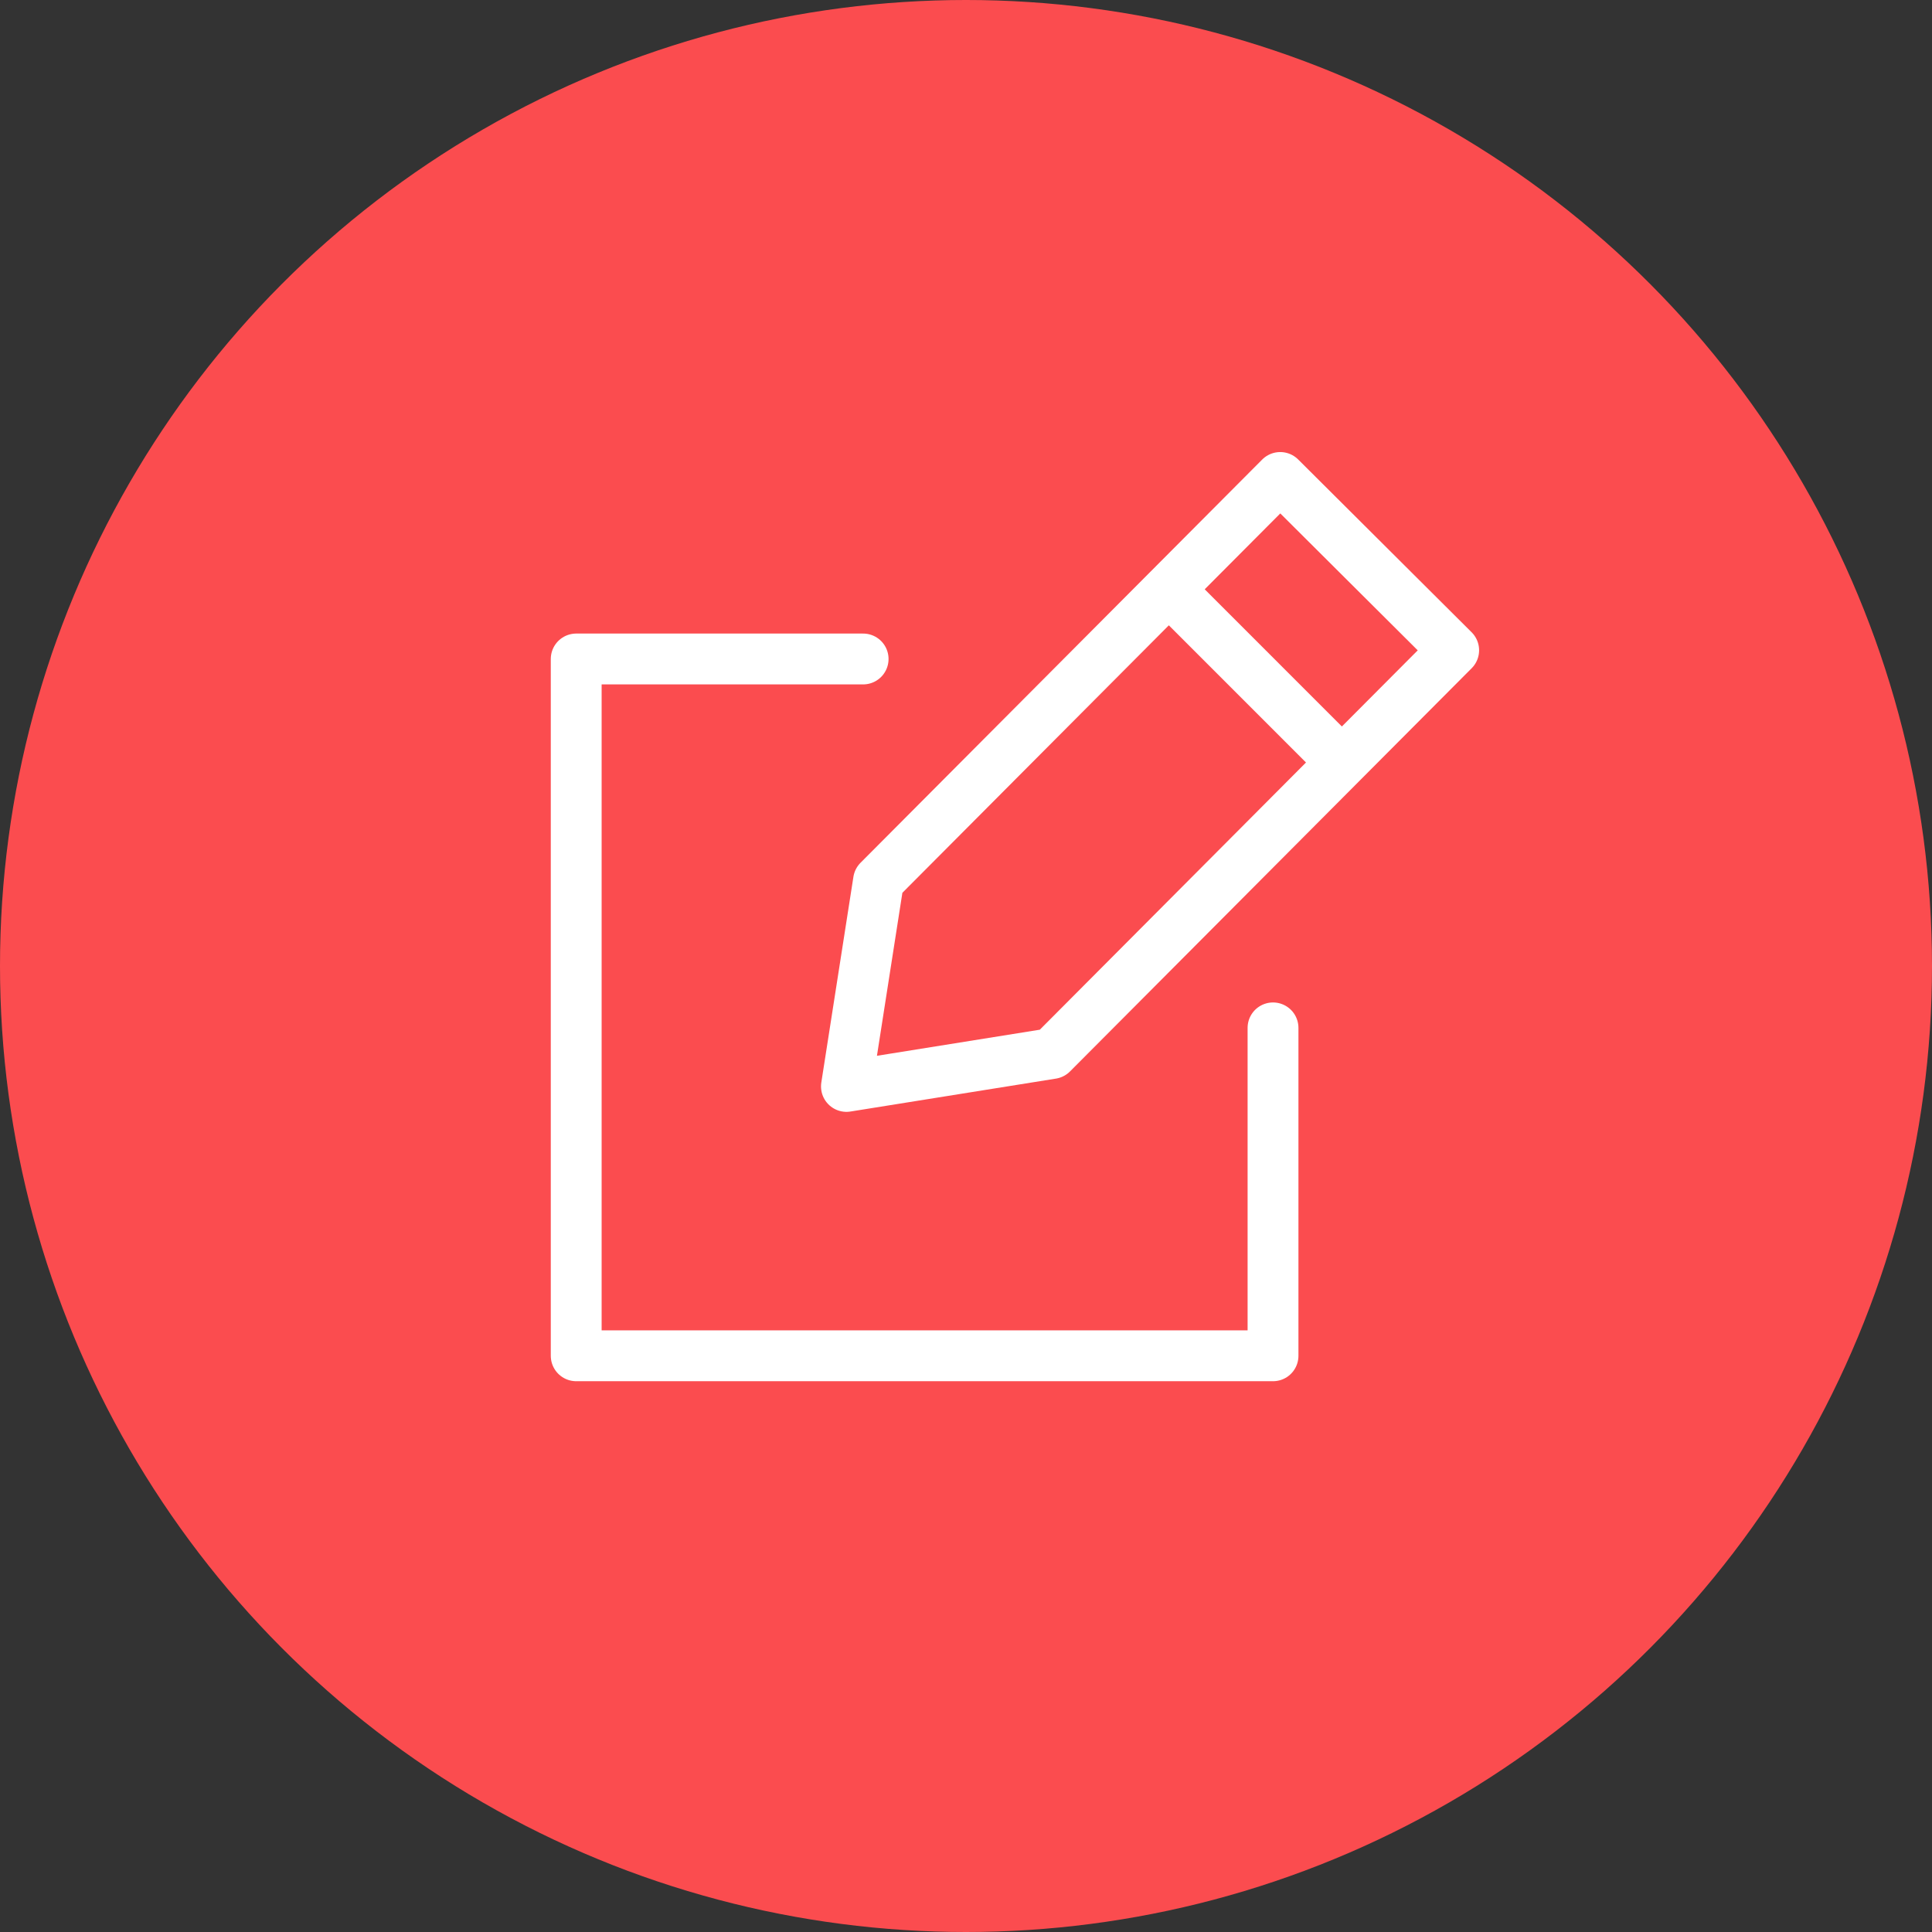 <svg xmlns="http://www.w3.org/2000/svg" width="114" height="114" viewBox="0 0 114 114">
    <rect x="0" y="0" width="114" height="114" fill="#333333" stroke="none"/>
    <g fill="none" fill-rule="evenodd">
        <circle cx="57" cy="57" r="57" fill="#FB4C4F"/>
        <g stroke="#FFF" stroke-linecap="round" stroke-linejoin="round" stroke-width="3">
            <path d="M75.116 60.651V80H34V38.884h16.93"/>
            <path d="M62.074 62.163L85.776 38.37 75.541 28.174 51.839 51.968l-1.894 12.138zM69.415 35.223l9.405 9.406"/>
        </g>
    </g>
</svg>
